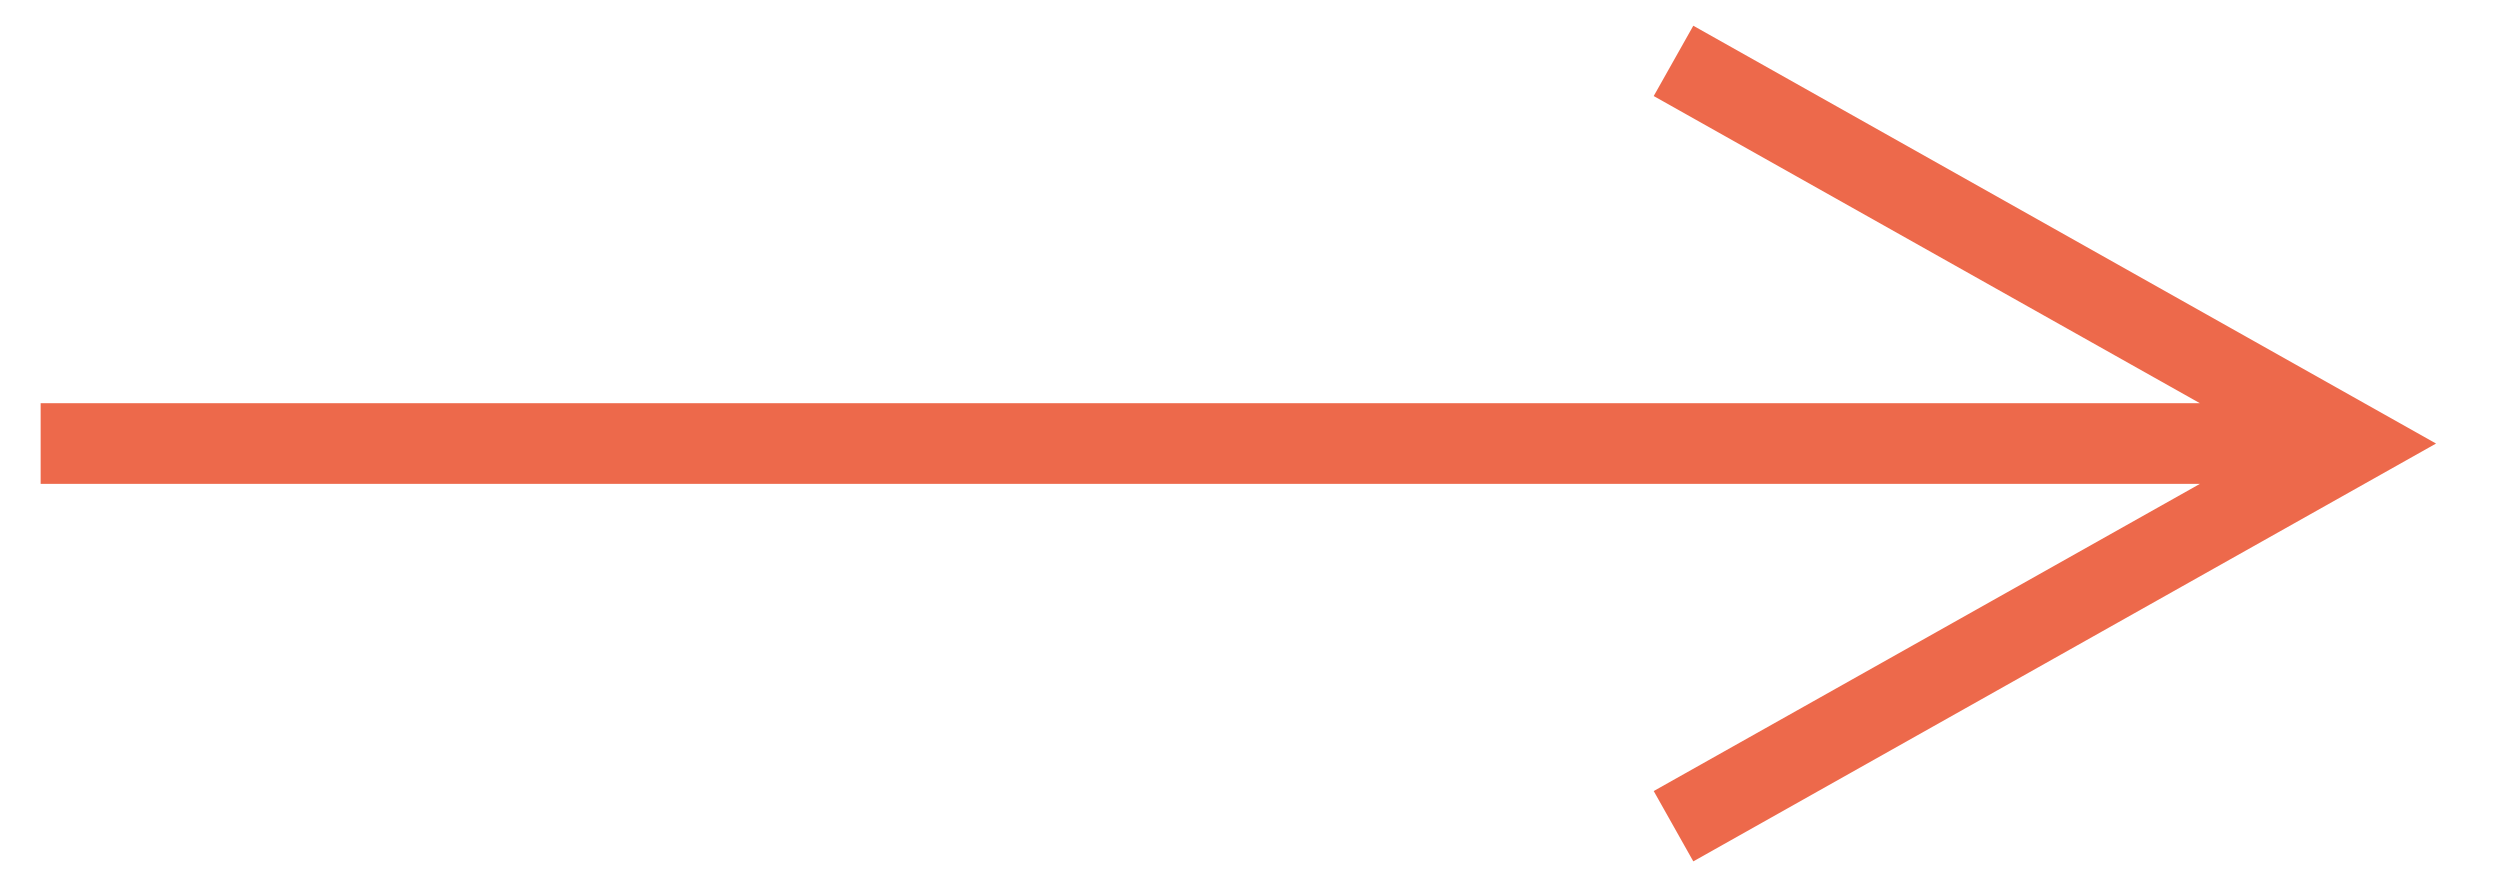 <?xml version="1.0" encoding="UTF-8"?>
<svg width="31px" height="11px" viewBox="0 0 31 11" version="1.1" xmlns="http://www.w3.org/2000/svg" xmlns:xlink="http://www.w3.org/1999/xlink">
    <!-- Generator: Sketch 61.1 (89650) - https://sketch.com -->
    <title>arrow</title>
    <desc>Created with Sketch.</desc>
    <g id="Symbols" stroke="none" stroke-width="1" fill="none" fill-rule="evenodd">
        <g id="button-blue" transform="translate(-138, -13)" fill="#ED694B" fill-rule="nonzero">
            <g id="arrow-orange" transform="translate(138.455, 18)">
                <polygon id="Line" points="26.824 8.8817842e-16 20.051 -3.809 20.542 -4.681 29.752 0.5 20.542 5.681 20.051 4.809 26.824 1 0.049 1 0.049 8.8817842e-16"></polygon>
            </g>
        </g>
    </g>
</svg>